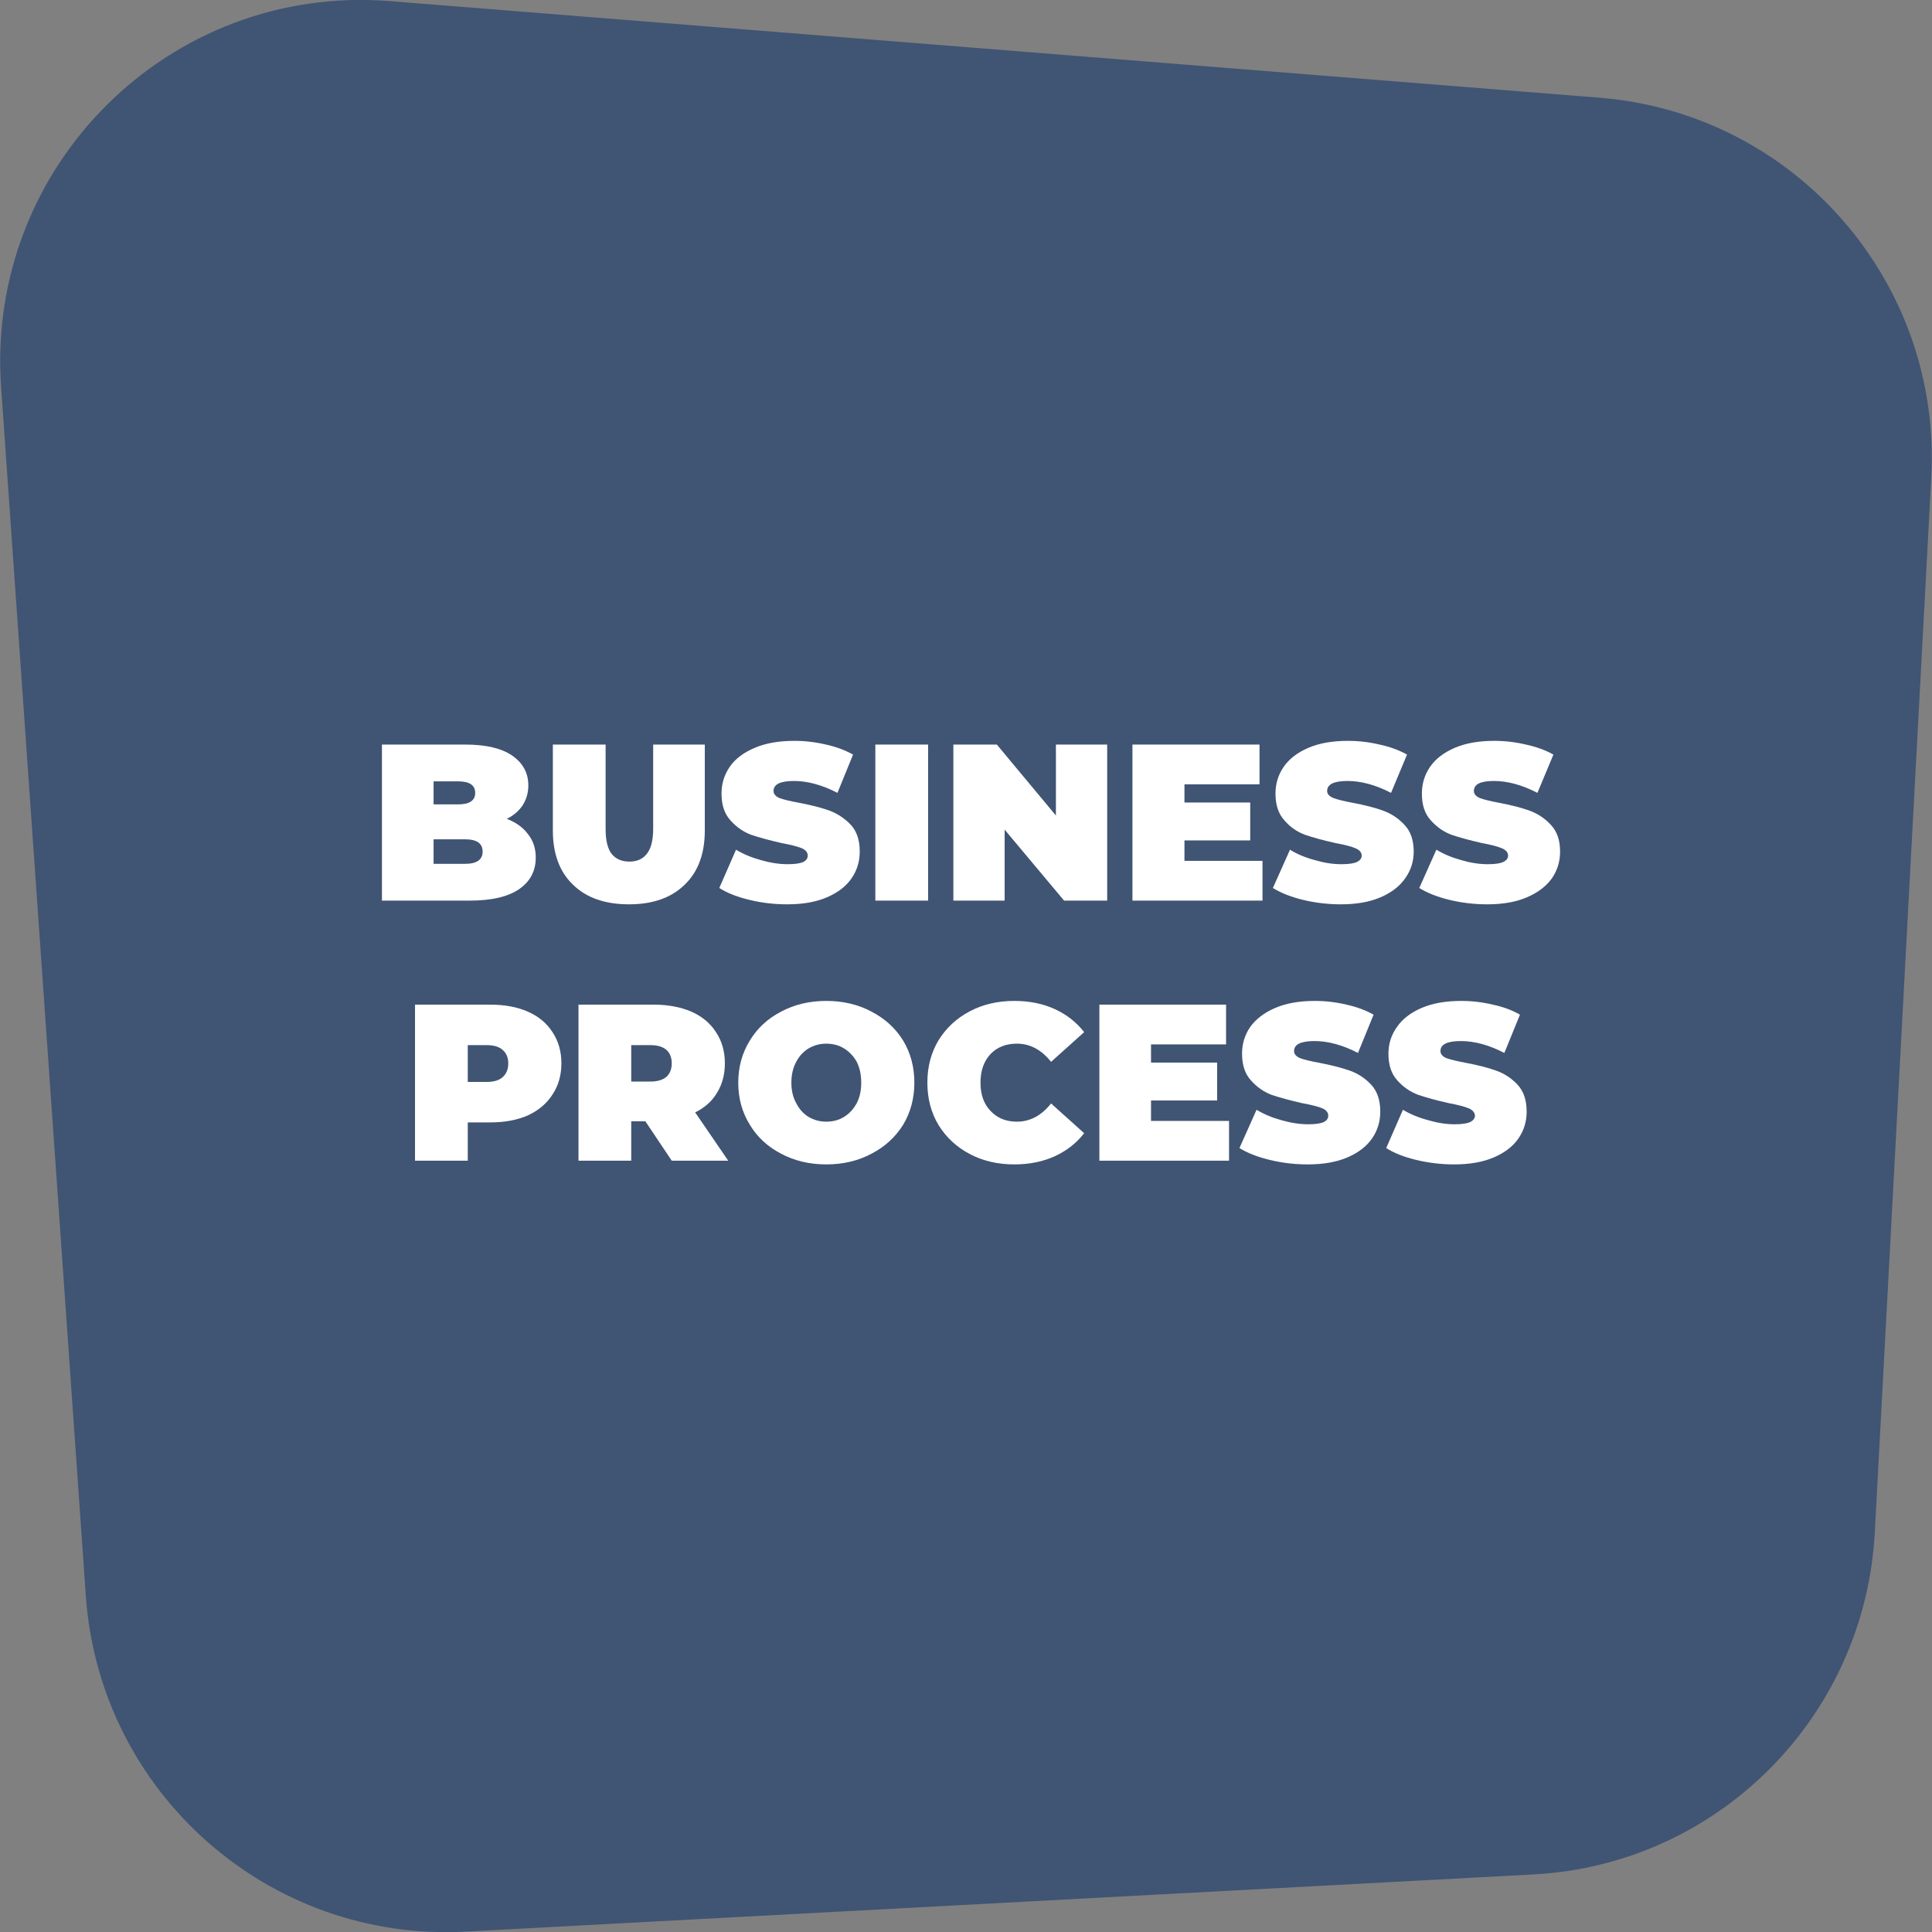 <svg version="1.2" xmlns="http://www.w3.org/2000/svg" viewBox="0 0 520 520" width="520" height="520">
	<rect x="0" y="0" width="520" height="520" fill="#808080" stroke="none"/>
	<title>C-Store-05</title>
	<style>
		.s0 { fill: #405474 } 
		.s1 { fill: #ffffff } 
	</style>
	<g id="Layer_2">
		<path class="s0" d="m412.8 504.5l-287.6 15.4c-52.9 2.8-98.4-37.4-102.1-90.4l-22.8-325.3c-4.2-59.4 45.3-108.6 104.6-103.9l325.6 26c52.6 4.2 92.2 49.6 89.3 102.3l-15.2 283.9c-2.7 49.7-42.3 89.4-91.9 92z"/>
	</g>
	<g id="Layer_1">
		<g>
			<path class="s1" d="m142.1 224.5q2.1 2.6 2.1 6.3 0 5.5-4.6 8.6-4.5 3-13.2 3h-23.6v-42h22.4q8.4 0 12.7 3 4.3 3 4.3 8 0 2.9-1.5 5.3-1.5 2.3-4.3 3.7 3.7 1.4 5.7 4.1zm-25.4-14.2v6.2h6.6q4.6 0 4.6-3.1 0-3.1-4.6-3.1zm13.2 18.9q0-3.3-4.7-3.3h-8.5v6.6h8.5q4.7 0 4.7-3.3z"/>
			<path class="s1" d="m154.2 238.1q-5.4-5.2-5.4-14.6v-23.1h14.2v22.7q0 4.6 1.6 6.7 1.7 2.1 4.8 2.1 3.1 0 4.7-2.1 1.7-2.1 1.7-6.7v-22.7h13.9v23.1q0 9.4-5.4 14.6-5.4 5.3-15 5.3-9.7 0-15.1-5.3z"/>
			<path class="s1" d="m201.7 242.2q-5-1.2-8.1-3.2l4.5-10.3q3 1.8 6.7 2.8 3.8 1.1 7.2 1.1 2.9 0 4.2-0.6 1.2-0.6 1.2-1.7 0-1.3-1.6-2-1.7-0.7-5.5-1.4-4.8-1.1-8.1-2.2-3.2-1.2-5.6-3.9-2.4-2.6-2.4-7.2 0-4 2.2-7.2 2.2-3.2 6.7-5.1 4.4-1.9 10.7-1.9 4.3 0 8.5 1 4.1 0.9 7.3 2.7l-4.2 10.3q-6.2-3.2-11.7-3.2c-3.7 0-5.5 0.9-5.5 2.7q0 1.2 1.6 1.9 1.6 0.6 5.4 1.3 4.8 0.9 8.1 2.1 3.2 1.2 5.7 3.8 2.4 2.6 2.4 7.2 0 4-2.2 7.2-2.2 3.2-6.6 5.1-4.4 1.9-10.7 1.9-5.3 0-10.2-1.2z"/>
			<path class="s1" d="m235.6 200.4h14.2v42h-14.2z"/>
			<path class="s1" d="m298 200.4v42h-11.6l-16-19.1v19.1h-13.8v-42h11.7l15.9 19.1v-19.1z"/>
			<path class="s1" d="m339.8 231.7v10.7h-35v-42h34.2v10.7h-20.2v4.9h17.7v10.2h-17.7v5.5z"/>
			<path class="s1" d="m350.7 242.2q-4.9-1.2-8.1-3.2l4.6-10.3q2.9 1.8 6.7 2.8 3.7 1.1 7.1 1.1 3 0 4.2-0.6 1.3-0.6 1.3-1.7 0-1.3-1.7-2-1.6-0.7-5.4-1.4-4.9-1.1-8.1-2.2-3.3-1.2-5.6-3.9-2.4-2.6-2.4-7.2 0-4 2.2-7.2 2.2-3.2 6.6-5.1 4.4-1.9 10.7-1.9 4.3 0 8.5 1 4.2 0.9 7.4 2.7l-4.3 10.3q-6.2-3.2-11.7-3.2c-3.7 0-5.5 0.9-5.5 2.7q0 1.2 1.7 1.9 1.6 0.6 5.3 1.3 4.8 0.9 8.1 2.1 3.3 1.2 5.7 3.8 2.5 2.6 2.5 7.2 0 4-2.3 7.2-2.2 3.2-6.6 5.1-4.4 1.9-10.7 1.9-5.2 0-10.2-1.2z"/>
			<path class="s1" d="m390.1 242.2q-4.9-1.2-8.1-3.2l4.6-10.3q3 1.8 6.7 2.8 3.7 1.1 7.1 1.1 3 0 4.2-0.6 1.3-0.6 1.3-1.7 0-1.3-1.7-2-1.6-0.7-5.4-1.4-4.8-1.1-8.1-2.2-3.2-1.2-5.6-3.9-2.4-2.6-2.4-7.2 0-4 2.2-7.2 2.2-3.2 6.6-5.1 4.4-1.9 10.7-1.9 4.3 0 8.5 1 4.2 0.9 7.4 2.7l-4.3 10.3q-6.2-3.2-11.7-3.2c-3.7 0-5.4 0.9-5.4 2.7q0 1.2 1.6 1.9 1.6 0.6 5.3 1.3 4.8 0.9 8.1 2.1 3.3 1.2 5.7 3.8 2.5 2.6 2.5 7.2 0 4-2.2 7.2-2.3 3.2-6.7 5.1-4.4 1.9-10.7 1.9-5.2 0-10.2-1.2z"/>
			<path class="s1" d="m142.1 272.3q4.3 1.9 6.6 5.5 2.4 3.6 2.4 8.4 0 4.8-2.4 8.4-2.3 3.6-6.6 5.6-4.3 1.9-10.2 1.9h-6v10.3h-14.2v-42h20.2q5.9 0 10.2 1.9zm-6.8 17.6q1.5-1.3 1.5-3.7 0-2.3-1.5-3.6-1.4-1.3-4.3-1.3h-5.1v9.9h5.1q2.9 0 4.3-1.3z"/>
			<path class="s1" d="m173.7 301.8h-3.8v10.6h-14.2v-42h20.2q5.8 0 10.2 1.9 4.3 1.9 6.6 5.5 2.4 3.6 2.4 8.4 0 4.5-2.1 7.9-2 3.4-5.9 5.3l8.9 13h-15.2zm5.7-19.2q-1.5-1.3-4.3-1.3h-5.2v9.8h5.2q2.8 0 4.3-1.3 1.4-1.3 1.4-3.6 0-2.3-1.4-3.6z"/>
			<path class="s1" d="m210.2 310.5q-5.4-2.8-8.4-7.8-3.1-5-3.1-11.3 0-6.3 3.1-11.3 3-5 8.4-7.8 5.4-2.9 12.2-2.9 6.8 0 12.2 2.9 5.4 2.8 8.5 7.8 3 5 3 11.3 0 6.3-3 11.3-3.1 5-8.5 7.8-5.4 2.9-12.2 2.9-6.8 0-12.2-2.9zm17-9.9q2.1-1.3 3.4-3.7 1.2-2.3 1.2-5.5 0-3.2-1.2-5.6-1.3-2.3-3.4-3.6-2.1-1.3-4.8-1.3-2.6 0-4.8 1.3-2.1 1.3-3.3 3.6-1.3 2.4-1.3 5.6 0 3.2 1.3 5.5 1.2 2.4 3.3 3.7 2.2 1.3 4.8 1.3 2.7 0 4.8-1.3z"/>
			<path class="s1" d="m261 310.6q-5.3-2.8-8.4-7.8-3-5-3-11.4 0-6.4 3-11.4 3.1-5 8.4-7.8 5.3-2.8 12-2.8 6.1 0 10.9 2.2 4.8 2.2 7.9 6.2l-8.9 8q-3.9-4.9-9.2-4.9-4.4 0-7.1 2.8-2.7 2.9-2.7 7.7 0 4.8 2.7 7.6 2.7 2.9 7.1 2.9 5.3 0 9.2-4.9l8.9 8q-3.1 4-7.9 6.2-4.8 2.2-10.9 2.2-6.7 0-12-2.8z"/>
			<path class="s1" d="m330.8 301.7v10.7h-34.9v-42h34.1v10.7h-20.2v4.9h17.8v10.2h-17.8v5.5z"/>
			<path class="s1" d="m341.8 312.2q-5-1.2-8.2-3.2l4.6-10.3q3 1.8 6.7 2.8 3.8 1.1 7.2 1.1 2.9 0 4.2-0.6 1.2-0.6 1.2-1.7 0-1.3-1.6-2-1.7-0.7-5.5-1.4-4.8-1.1-8.1-2.2-3.2-1.2-5.6-3.9-2.4-2.6-2.4-7.2 0-4 2.2-7.2 2.3-3.2 6.7-5.1 4.4-1.9 10.7-1.9 4.3 0 8.5 1 4.1 0.9 7.3 2.7l-4.2 10.3q-6.2-3.2-11.7-3.2c-3.7 0-5.5 0.9-5.5 2.7q0 1.2 1.6 1.9 1.6 0.6 5.4 1.3 4.7 0.9 8.1 2.1 3.3 1.2 5.7 3.8 2.4 2.6 2.4 7.2 0 4-2.2 7.2-2.2 3.2-6.6 5.1-4.4 1.9-10.7 1.9-5.3 0-10.2-1.2z"/>
			<path class="s1" d="m381.2 312.2q-5-1.2-8.1-3.2l4.5-10.3q3 1.8 6.8 2.8 3.7 1.1 7.1 1.1 2.9 0 4.2-0.6 1.2-0.6 1.3-1.7-0.1-1.3-1.7-2-1.7-0.7-5.4-1.4-4.9-1.1-8.1-2.2-3.3-1.2-5.7-3.9-2.4-2.6-2.4-7.2 0-4 2.3-7.2 2.2-3.2 6.6-5.1 4.4-1.9 10.7-1.9 4.3 0 8.5 1 4.2 0.9 7.3 2.7l-4.2 10.3q-6.2-3.2-11.7-3.2c-3.7 0-5.5 0.9-5.5 2.7q0 1.2 1.6 1.9 1.7 0.6 5.4 1.3 4.8 0.9 8.1 2.1 3.3 1.2 5.7 3.8 2.4 2.6 2.4 7.2 0 4-2.2 7.2-2.2 3.2-6.6 5.1-4.4 1.9-10.7 1.9-5.2 0-10.2-1.2z"/>
		</g>
	</g>
</svg>